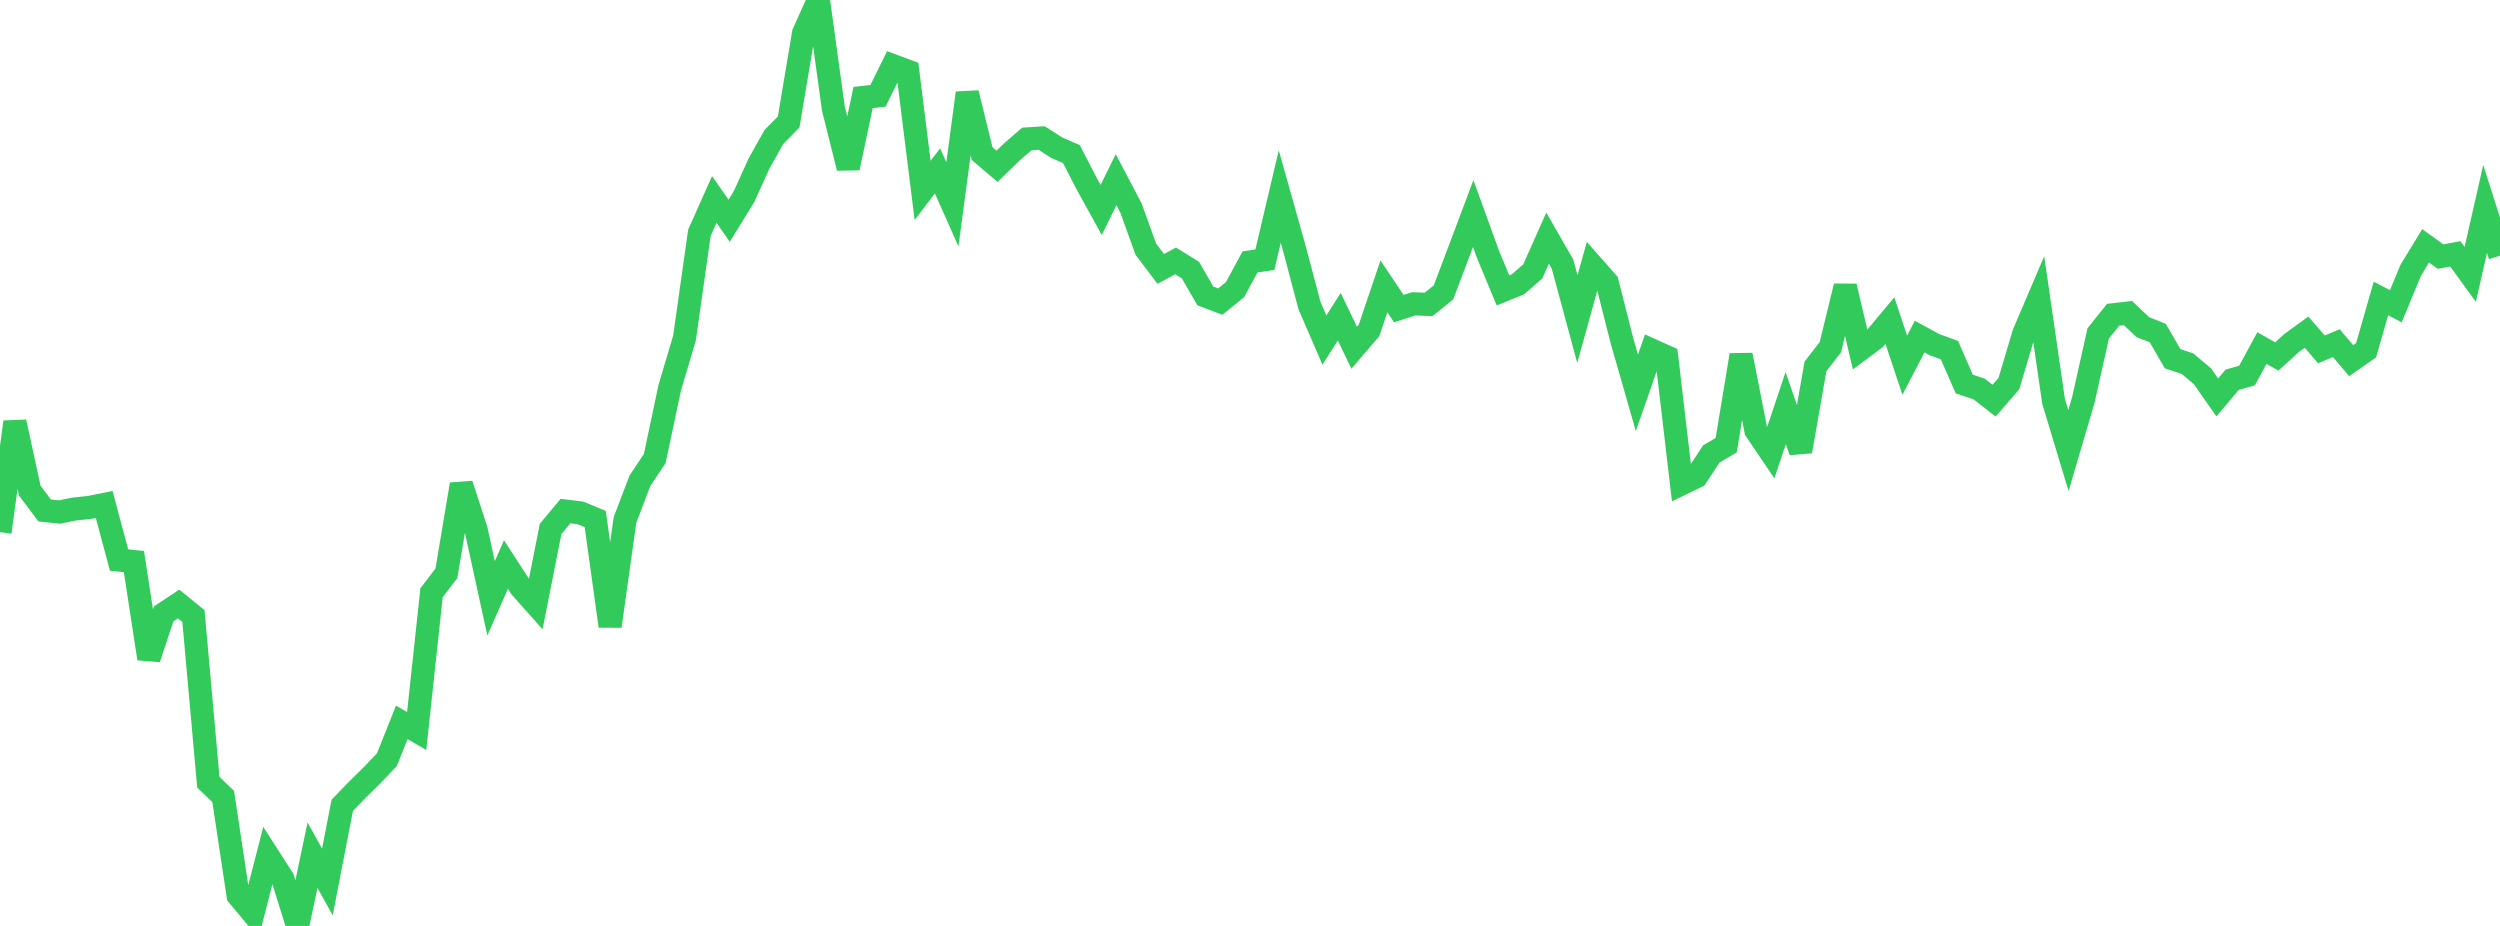 <?xml version="1.0" standalone="no"?>
<!DOCTYPE svg PUBLIC "-//W3C//DTD SVG 1.1//EN" "http://www.w3.org/Graphics/SVG/1.1/DTD/svg11.dtd">

<svg width="135" height="50" viewBox="0 0 135 50" preserveAspectRatio="none" 
  xmlns="http://www.w3.org/2000/svg"
  xmlns:xlink="http://www.w3.org/1999/xlink">


<polyline points="0.0, 28.735 0.804, 22.787 1.607, 26.493 2.411, 27.565 3.214, 27.649 4.018, 27.486 4.821, 27.402 5.625, 27.24 6.429, 30.241 7.232, 30.325 8.036, 35.564 8.839, 33.148 9.643, 32.614 10.446, 33.267 11.25, 42.238 12.054, 43.012 12.857, 48.354 13.661, 49.318 14.464, 46.194 15.268, 47.445 16.071, 50.0 16.875, 46.18 17.679, 47.625 18.482, 43.486 19.286, 42.653 20.089, 41.864 20.893, 41.02 21.696, 39.009 22.5, 39.476 23.304, 32.006 24.107, 30.955 24.911, 26.154 25.714, 28.623 26.518, 32.31 27.321, 30.486 28.125, 31.725 28.929, 32.627 29.732, 28.564 30.536, 27.598 31.339, 27.695 32.143, 28.03 32.946, 33.813 33.75, 28.073 34.554, 25.967 35.357, 24.756 36.161, 20.958 36.964, 18.249 37.768, 12.569 38.571, 10.771 39.375, 11.921 40.179, 10.613 40.982, 8.84 41.786, 7.402 42.589, 6.583 43.393, 1.79 44.196, 0.0 45.0, 5.848 45.804, 9.07 46.607, 5.265 47.411, 5.177 48.214, 3.545 49.018, 3.845 49.821, 10.283 50.625, 9.225 51.429, 11.032 52.232, 5.023 53.036, 8.296 53.839, 8.979 54.643, 8.201 55.446, 7.504 56.25, 7.453 57.054, 7.972 57.857, 8.321 58.661, 9.883 59.464, 11.339 60.268, 9.704 61.071, 11.23 61.875, 13.457 62.679, 14.521 63.482, 14.089 64.286, 14.585 65.089, 15.982 65.893, 16.286 66.696, 15.637 67.5, 14.146 68.304, 14.022 69.107, 10.614 69.911, 13.471 70.714, 16.507 71.518, 18.363 72.321, 17.102 73.125, 18.777 73.929, 17.838 74.732, 15.464 75.536, 16.665 76.339, 16.407 77.143, 16.437 77.946, 15.791 78.75, 13.669 79.554, 11.53 80.357, 13.748 81.161, 15.683 81.964, 15.357 82.768, 14.66 83.571, 12.858 84.375, 14.258 85.179, 17.232 85.982, 14.339 86.786, 15.25 87.589, 18.411 88.393, 21.214 89.196, 18.909 90.0, 19.27 90.804, 26.125 91.607, 25.736 92.411, 24.513 93.214, 24.039 94.018, 19.172 94.821, 23.245 95.625, 24.433 96.429, 22.034 97.232, 24.373 98.036, 19.784 98.839, 18.749 99.643, 15.458 100.446, 18.877 101.25, 18.275 102.054, 17.314 102.857, 19.72 103.661, 18.174 104.464, 18.612 105.268, 18.905 106.071, 20.738 106.875, 21.007 107.679, 21.636 108.482, 20.71 109.286, 18.007 110.089, 16.127 110.893, 21.67 111.696, 24.33 112.5, 21.599 113.304, 18.002 114.107, 16.998 114.911, 16.907 115.714, 17.668 116.518, 17.984 117.321, 19.37 118.125, 19.638 118.929, 20.315 119.732, 21.462 120.536, 20.508 121.339, 20.279 122.143, 18.797 122.946, 19.247 123.75, 18.519 124.554, 17.936 125.357, 18.866 126.161, 18.531 126.964, 19.476 127.768, 18.916 128.571, 16.119 129.375, 16.537 130.179, 14.594 130.982, 13.275 131.786, 13.855 132.589, 13.709 133.393, 14.818 134.196, 11.281 135.0, 13.807" fill="none" stroke="#32ca5b" stroke-width="1.25"/>

</svg>
